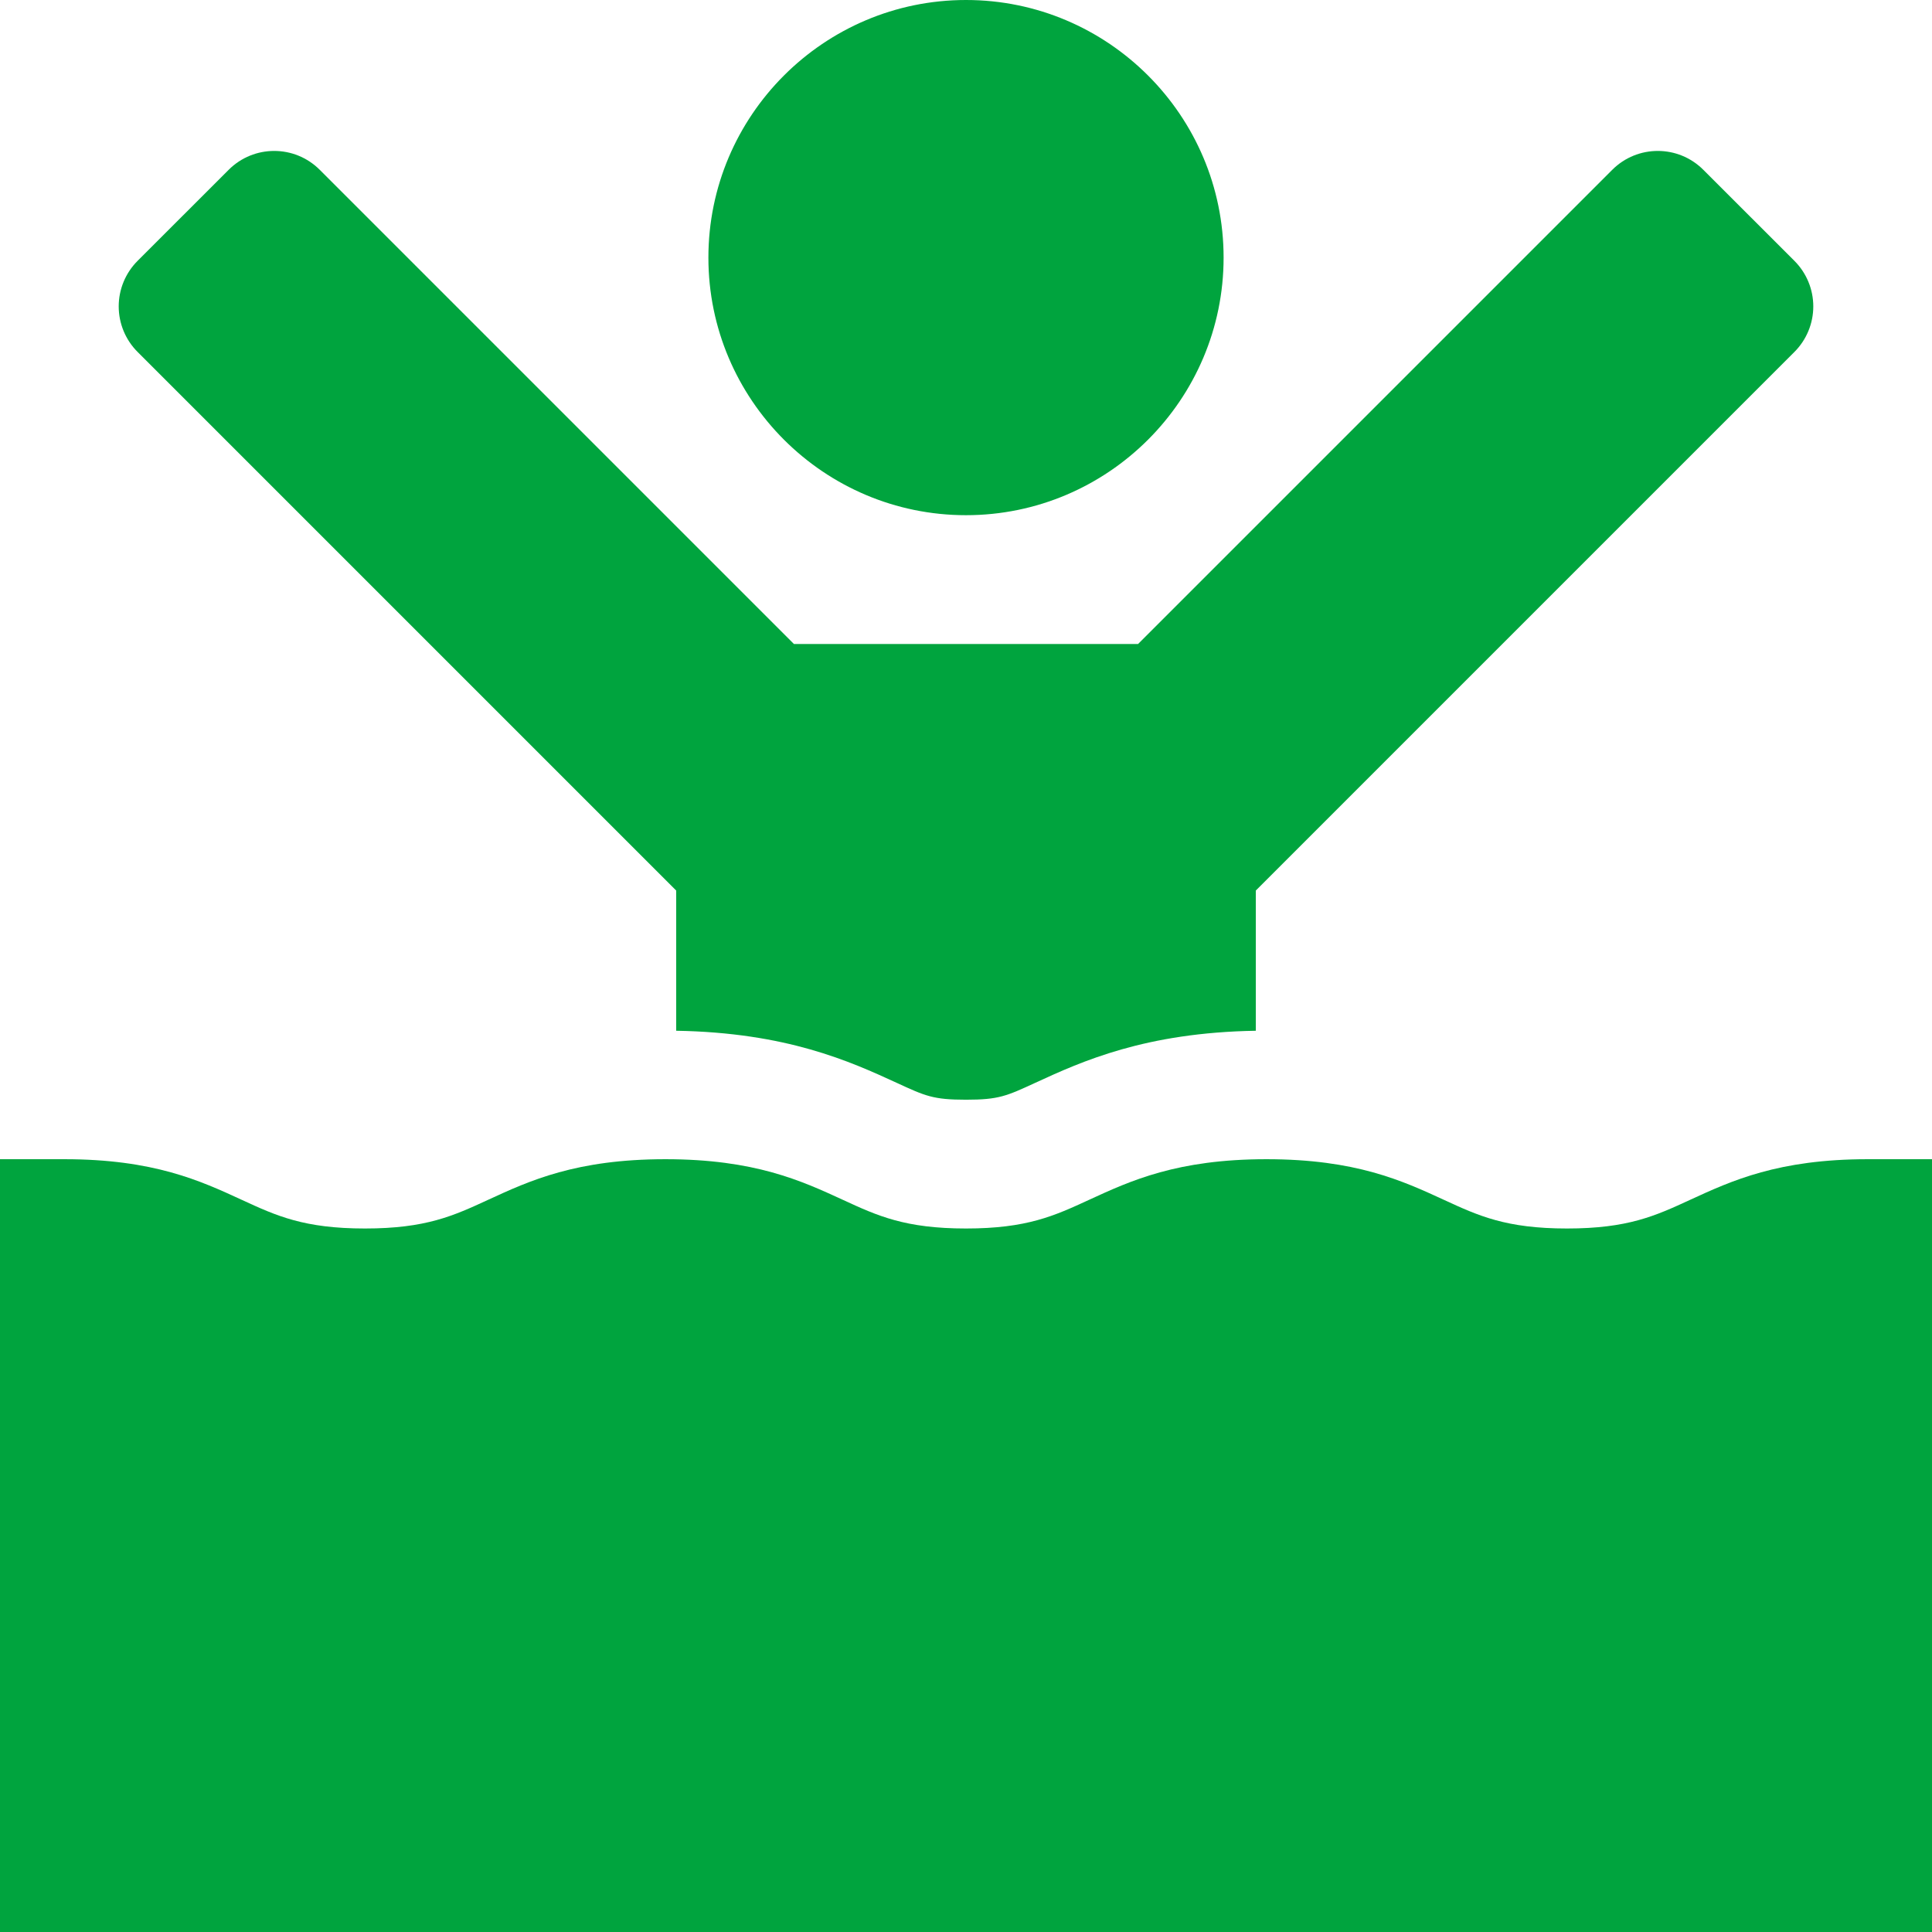 <?xml version="1.0" encoding="utf-8"?>
<!-- Ikona pochodzi ze strony jedziemyDalej.eu, (C) Marcin Chuć 2025 -->
<!-- Generator: Adobe Illustrator 16.0.0, SVG Export Plug-In . SVG Version: 6.00 Build 0)  -->
<!DOCTYPE svg PUBLIC "-//W3C//DTD SVG 1.1//EN" "http://www.w3.org/Graphics/SVG/1.1/DTD/svg11.dtd">
<svg version="1.1" id="Layer_1" xmlns="http://www.w3.org/2000/svg" xmlns:xlink="http://www.w3.org/1999/xlink" x="0px" y="0px"
	 width="512px" height="512px" viewBox="0 0 512 512" enable-background="new 0 0 512 512" xml:space="preserve">
<g>
	<path fill="#00A43E" d="M256,136.531c37.642,0,68.267-30.624,68.267-68.264C324.267,30.624,293.642,0,256,0
		s-68.268,30.624-68.268,68.267C187.732,105.907,218.358,136.531,256,136.531z"/>
	<path fill="#00A43E" d="M494.934,307.202c-23.671,0-36.059,5.715-46.992,10.746c-9.221,4.258-16.509,7.618-32.667,7.618
		c-16.153,0-23.438-3.36-32.658-7.61c-10.933-5.039-23.321-10.754-46.991-10.754c-23.658,0-36.041,5.715-46.967,10.746
		c-9.221,4.258-16.5,7.618-32.658,7.618c-16.166,0-23.454-3.36-32.68-7.618c-10.929-5.031-23.316-10.746-46.979-10.746
		c-23.646,0-36.024,5.707-46.949,10.746c-9.221,4.258-16.504,7.618-32.666,7.618c-16.184,0-23.476-3.36-32.705-7.618
		c-10.929-5.039-23.309-10.746-46.954-10.746H0V512h512V307.202H494.934z"/>
	<path fill="#00A43E" d="M179.2,236.008v37.151c29.262,0.488,46.07,8.114,58.425,13.799c7.642,3.523,9.695,4.477,18.375,4.477
		c8.663,0,10.717-0.953,18.408-4.5c12.301-5.669,29.108-13.295,58.392-13.775v-37.151L475.541,93.266c3.2-3.2,5-7.54,5-12.067
		c0-4.524-1.8-8.864-5-12.067L451.399,45c-6.667-6.668-17.466-6.668-24.133,0L301.6,170.667h-91.2L84.733,45
		c-6.663-6.668-17.466-6.668-24.133,0L36.459,69.131c-3.2,3.203-5,7.543-5,12.067c0,4.527,1.8,8.868,5,12.067L179.2,236.008z"/>
</g>
</svg>
